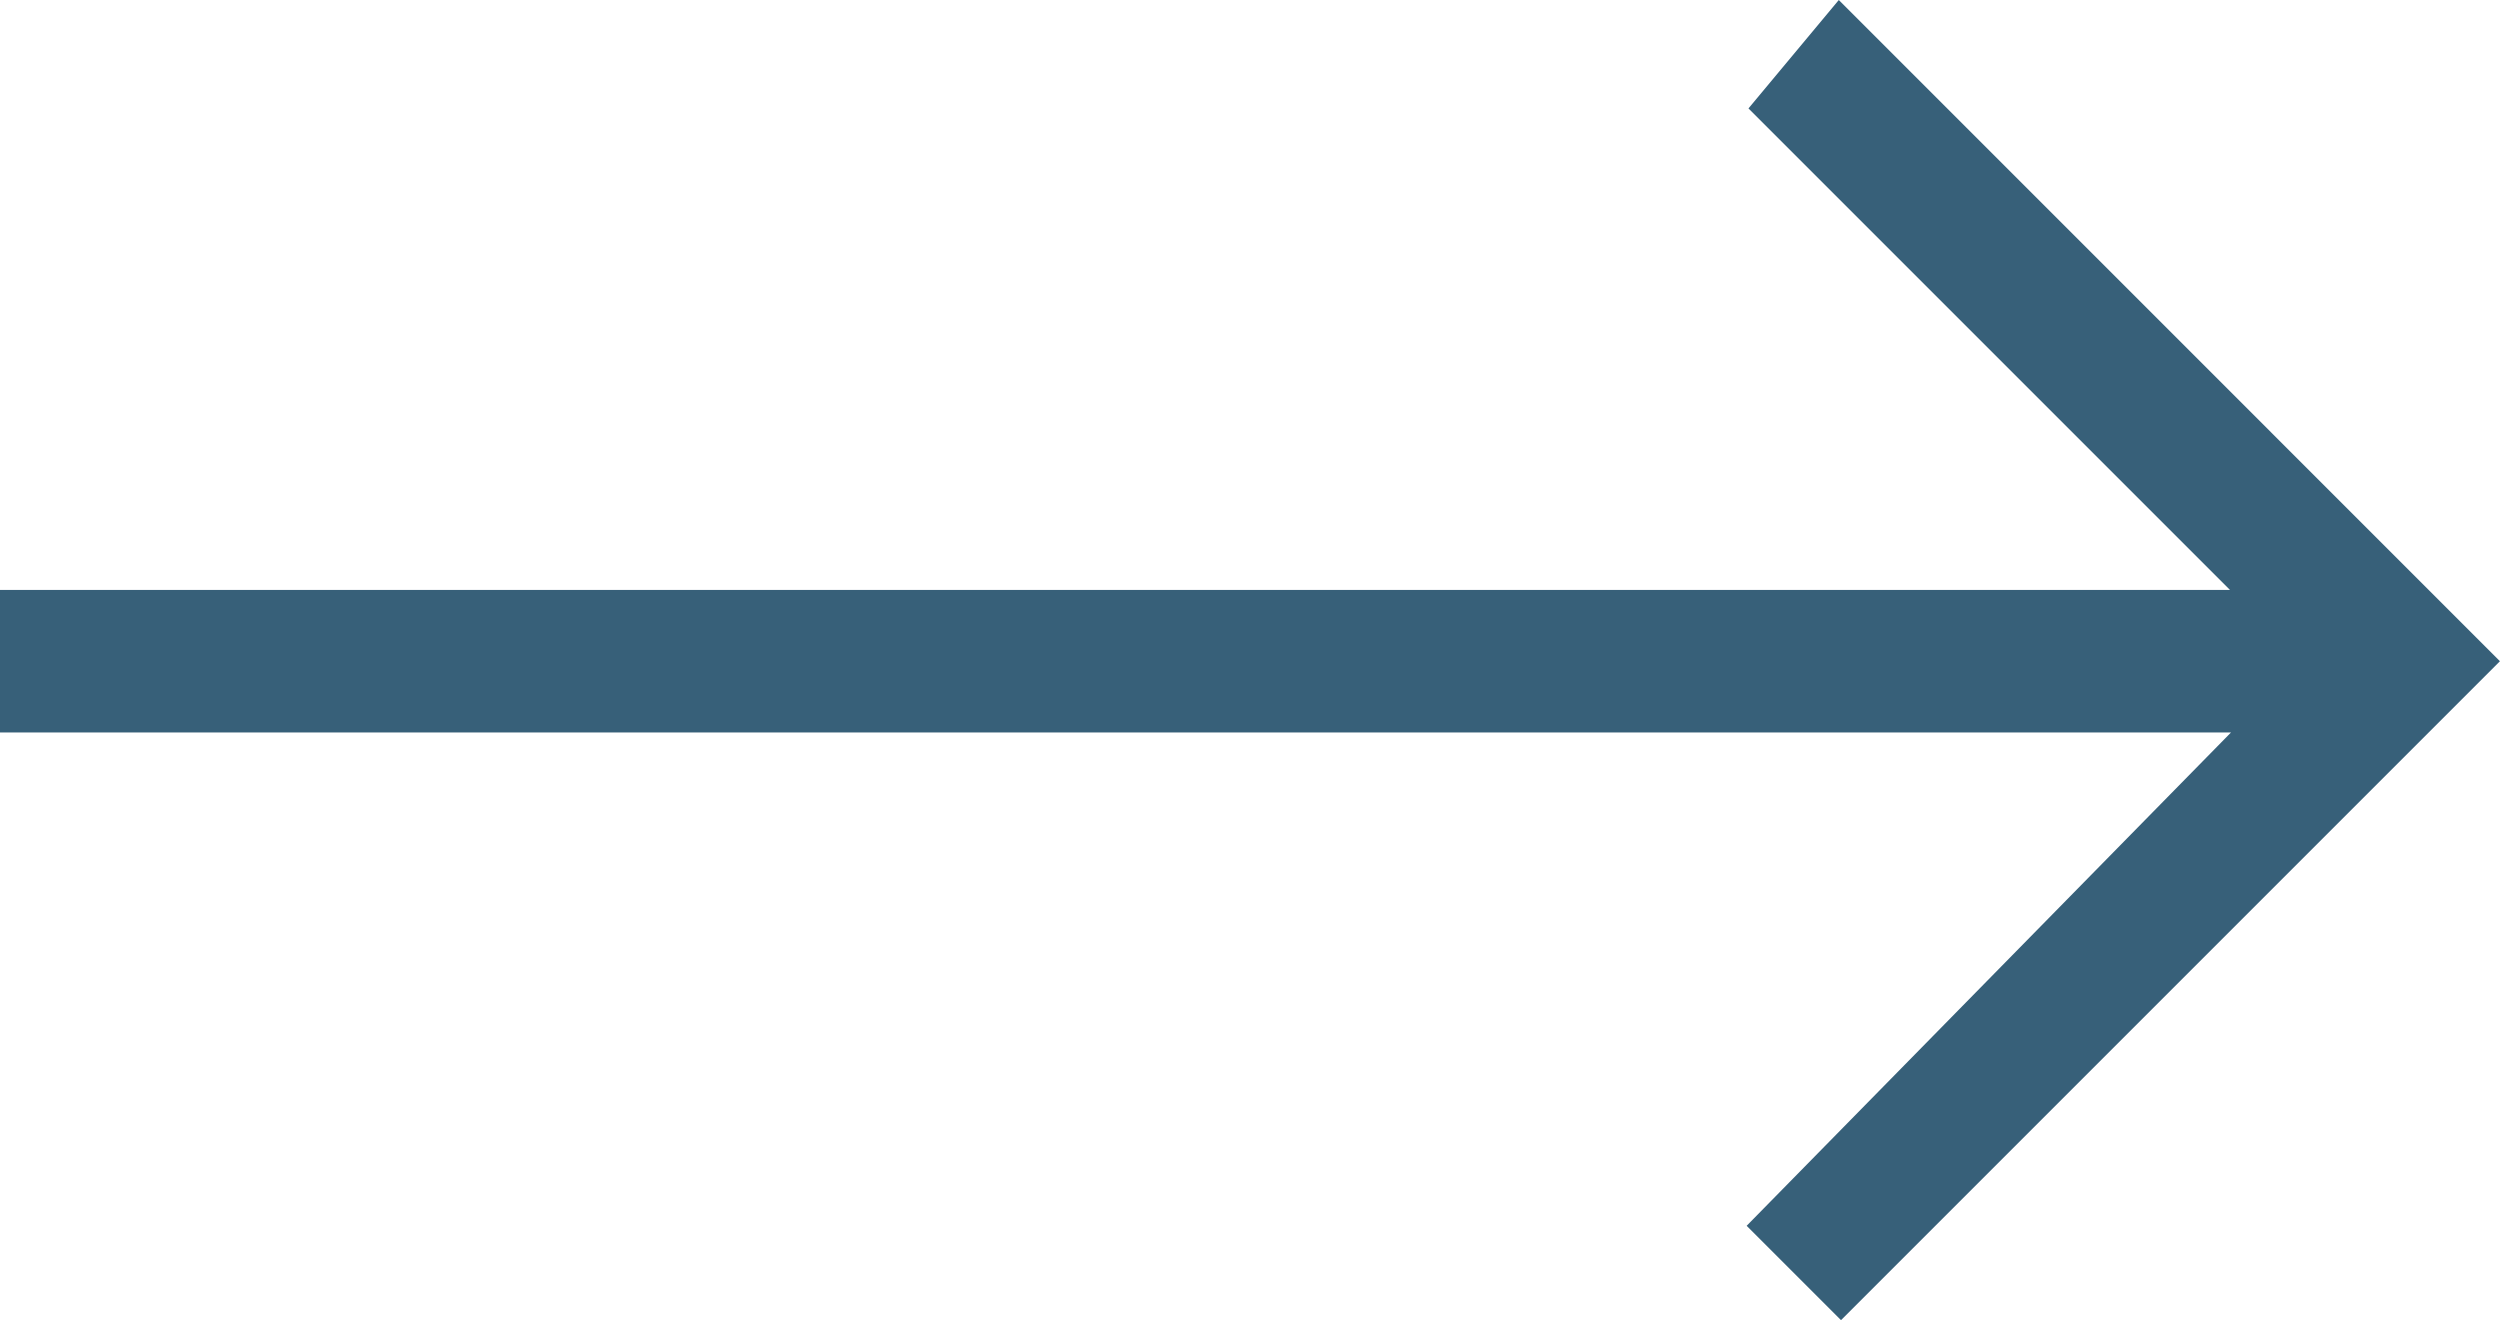 <svg xmlns="http://www.w3.org/2000/svg" viewBox="0 0 37.831 19.977">
  <defs>
    <style>
      .cls-1 {
        fill: #376079;
        stroke: #376079;
      }
    </style>
  </defs>
  <path id="Path_826" data-name="Path 826" class="cls-1" d="M0,9.843H34.452l-7.817,7.962.724.724,9.264-9.264L27.359,0l-.724.869h0l7.817,7.817H0Z" transform="translate(0.5 0.741)"/>
</svg>
